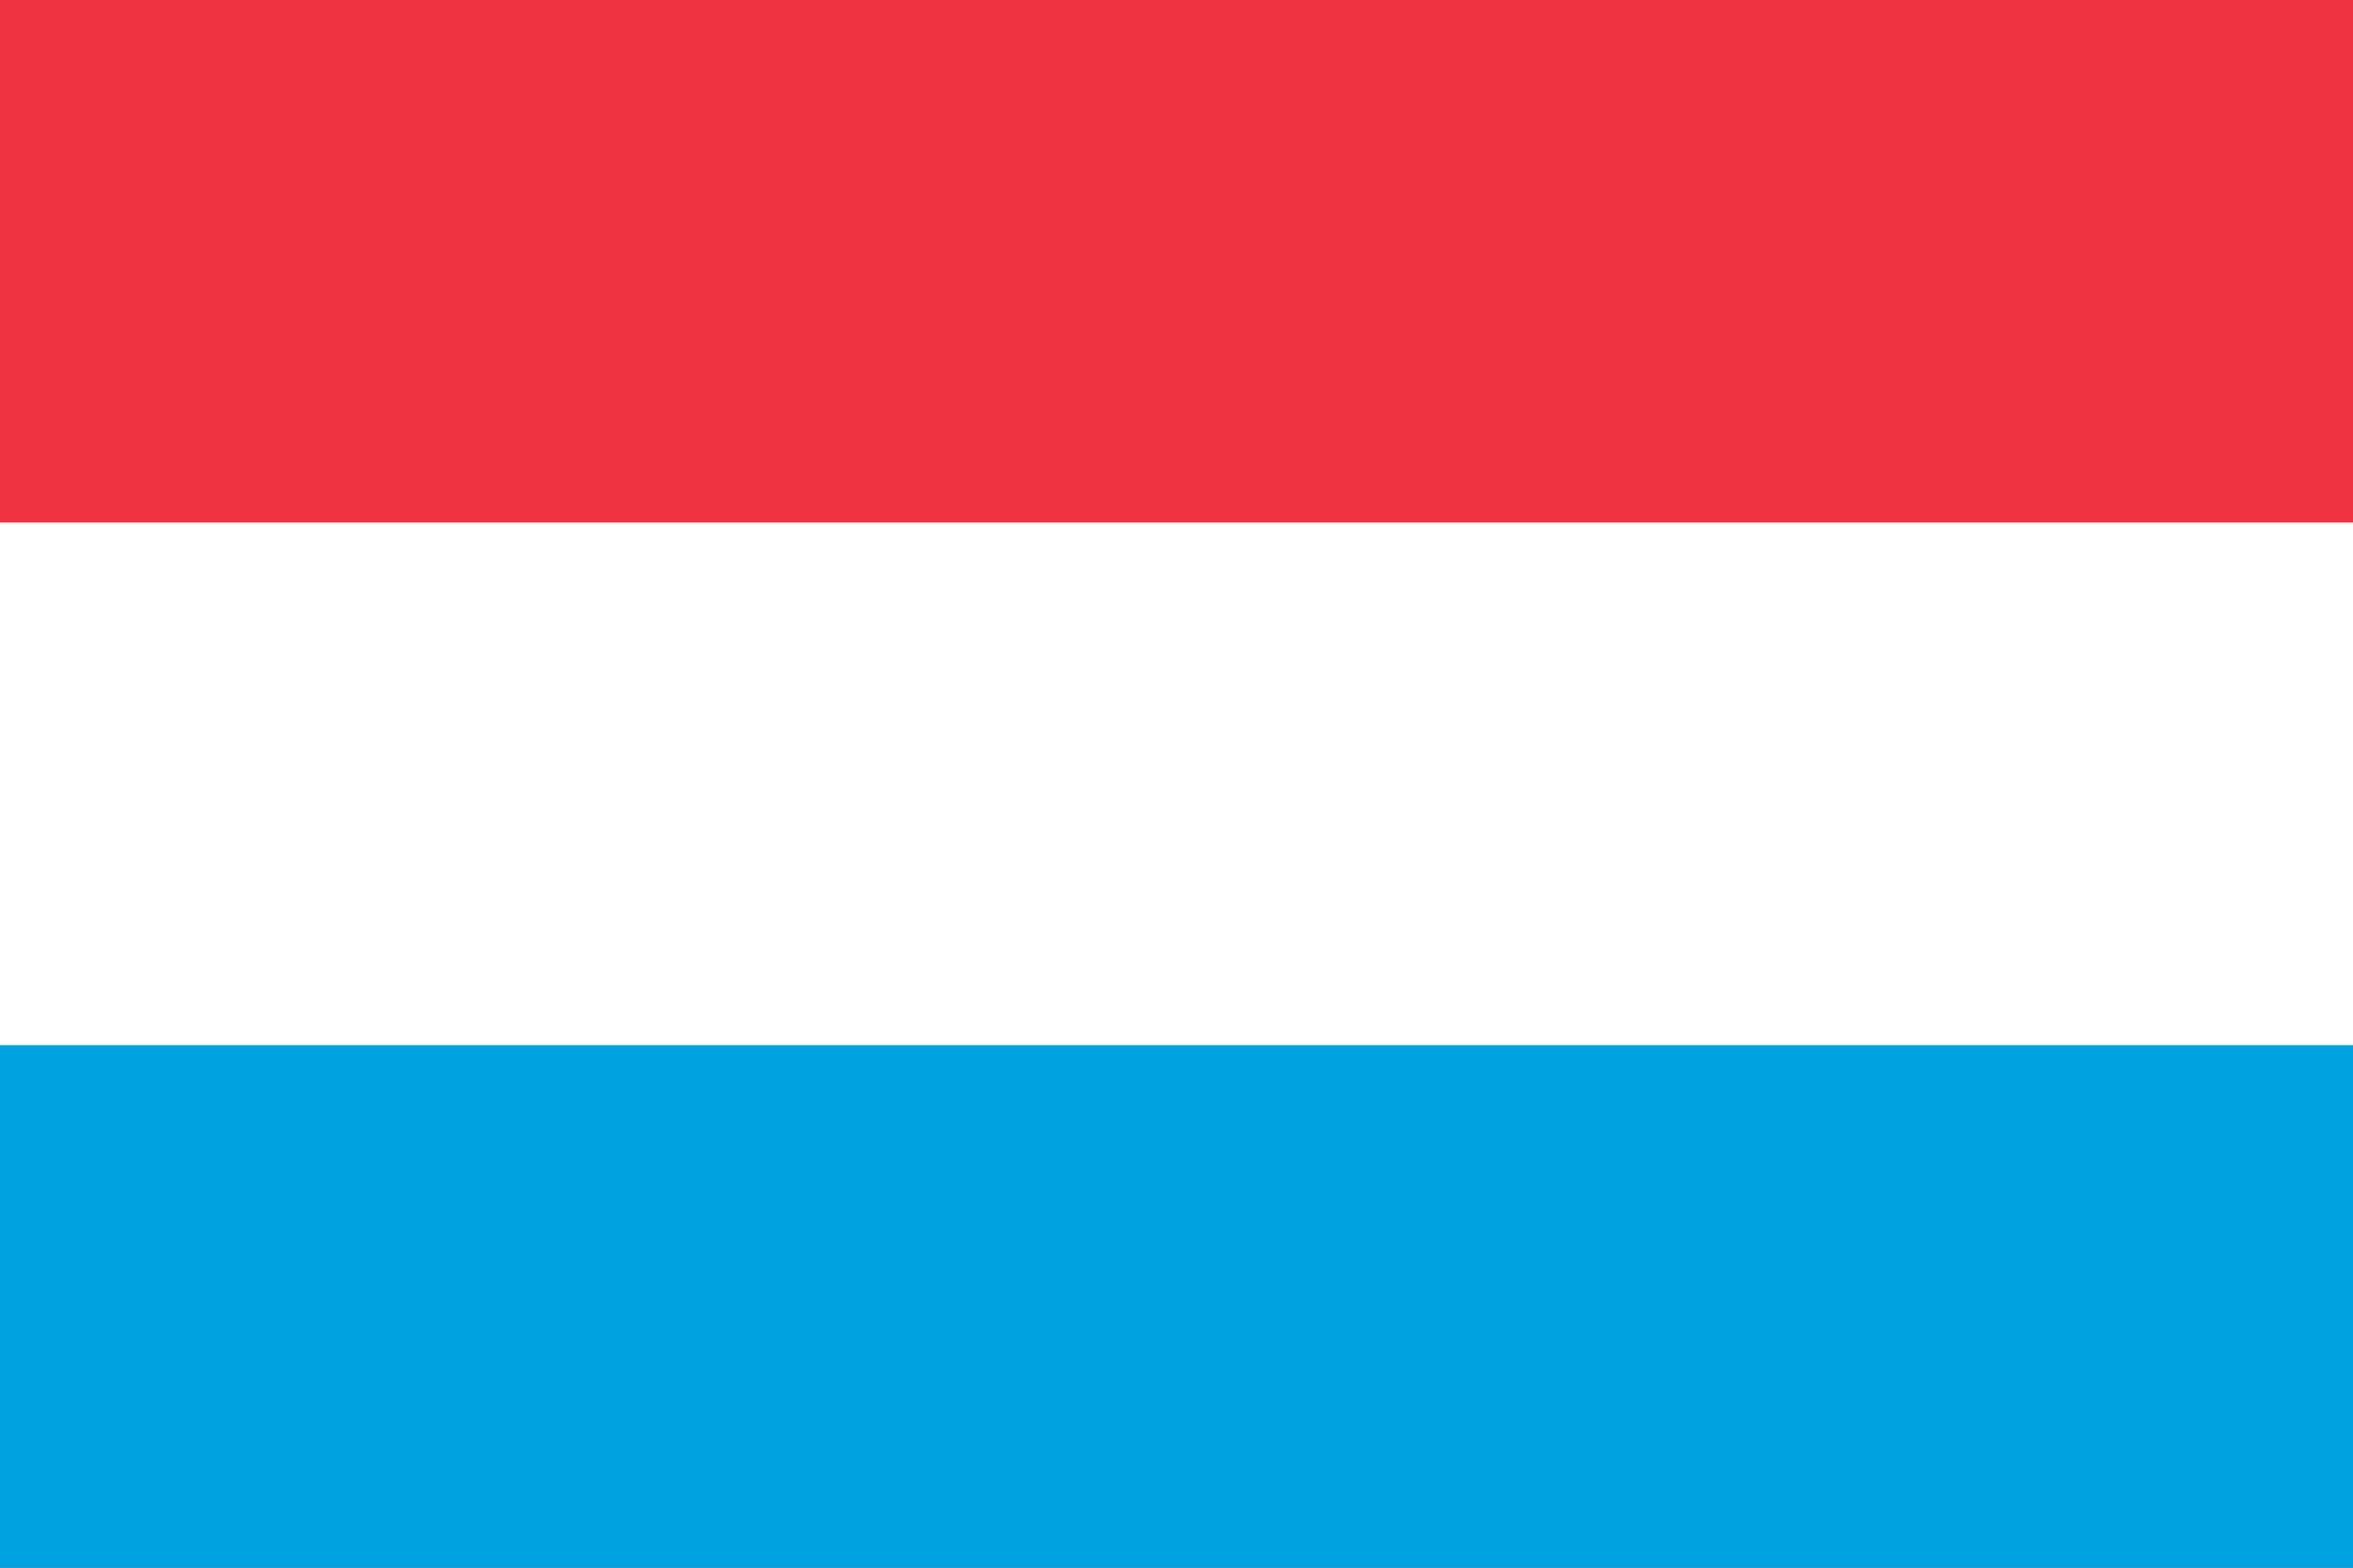 <svg style="fill-rule:evenodd;clip-rule:evenodd;stroke-linejoin:round;stroke-miterlimit:2;" xml:space="preserve" xmlns:xlink="http://www.w3.org/1999/xlink" xmlns="http://www.w3.org/2000/svg" version="1.1" height="1066px" width="1600px"><rect width="100%" height="100%" fill="#333333" stroke="none"/><g id="lu.svg"><g><rect style="fill:#00a3e0;" height="533.001" width="1776.67" y="533" x="-88.335"></rect><rect style="fill:#ef3340;" height="533.001" width="1776.67" y="-0.001" x="-88.335"></rect><rect style="fill:#fff;" height="355.334" width="1776.67" y="355.333" x="-88.335"></rect></g></g></svg>